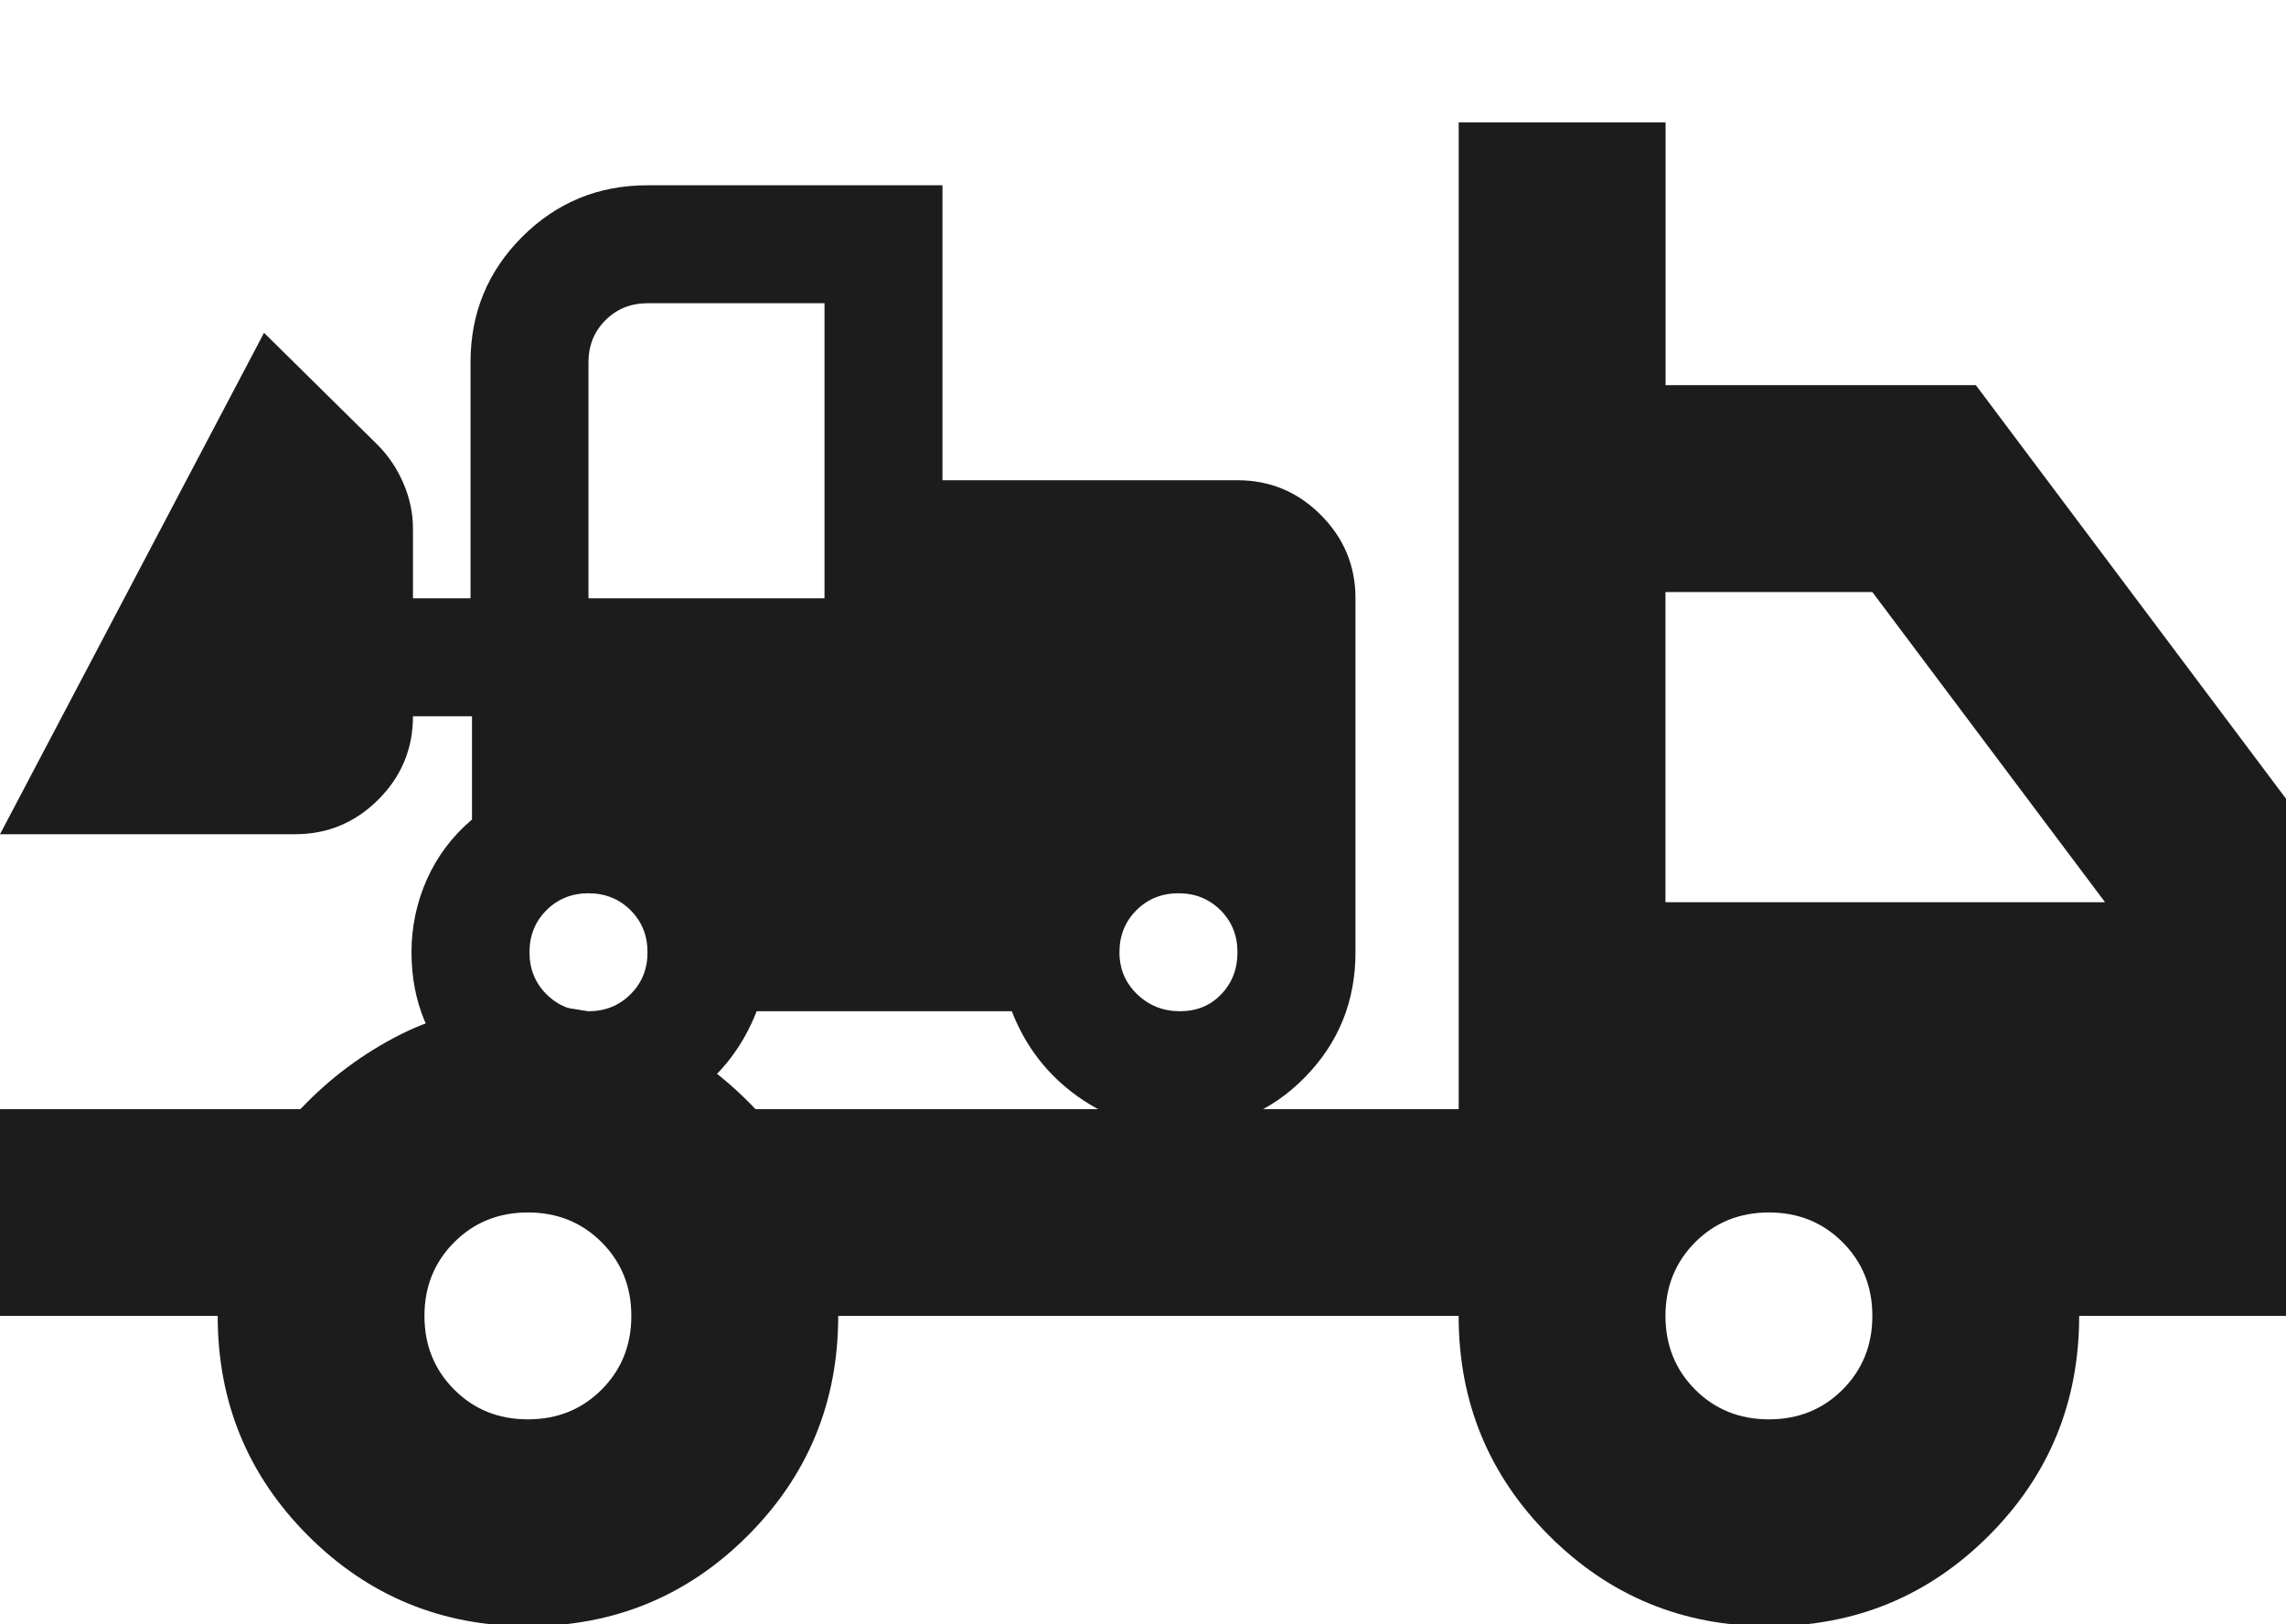 <?xml version="1.0" encoding="UTF-8"?>
<svg xmlns="http://www.w3.org/2000/svg" id="Laag_1" data-name="Laag 1" viewBox="0 0 400 284.18">
  <defs>
    <style>
      .cls-1 {
        fill: #1c1c1c;
      }
    </style>
  </defs>
  <path class="cls-1" d="M0,194.08v36.17h38.09c0,15.09,5.27,27.9,15.82,38.46,10.55,10.55,23.38,15.84,38.46,15.84s27.9-5.28,38.46-15.84c10.55-10.55,15.84-23.37,15.84-38.46h108.56c0,15.09,5.28,27.9,15.84,38.46,10.55,10.55,23.38,15.84,38.46,15.84s27.9-5.28,38.46-15.84c10.55-10.55,15.82-23.37,15.82-38.46h36.2v-90.48l-54.28-72.38h-54.29V21.41h-36.2v172.66h-123.05c-5.13-5.43-11-9.81-17.64-13.13-6.64-3.31-14.02-4.97-22.17-4.97s-15.54,1.66-22.17,4.97c-6.62,3.33-12.51,7.7-17.64,13.13H1.01l-1.01.02ZM105.27,243.15c-3.47,3.47-7.77,5.2-12.9,5.2s-9.43-1.73-12.89-5.2c-3.47-3.47-5.21-7.77-5.21-12.9s1.74-9.42,5.21-12.89c3.46-3.47,7.76-5.21,12.89-5.21s9.43,1.74,12.9,5.21c3.46,3.47,5.2,7.76,5.2,12.89s-1.74,9.43-5.2,12.9ZM322.41,243.15c-3.46,3.47-7.76,5.2-12.89,5.2s-9.43-1.73-12.9-5.2c-3.46-3.47-5.2-7.77-5.2-12.9s1.74-9.42,5.2-12.89c3.47-3.47,7.77-5.21,12.9-5.21s9.43,1.74,12.89,5.21c3.47,3.47,5.21,7.76,5.21,12.89s-1.74,9.43-5.21,12.9ZM291.42,157.87v-54.28h36.2l40.72,54.28h-76.91Z"></path>
  <path class="cls-1" d="M231.11,90.1c-4.04-4.05-8.9-6.07-14.58-6.07h-51.62v-51.61h-51.61c-8.61,0-15.92,3.01-21.94,9.03s-9.03,13.33-9.03,21.94v41.29h-10.07v-12.13c0-2.75-.56-5.42-1.68-8-1.11-2.58-2.62-4.82-4.51-6.71l-19.87-19.61L0,145.97h51.62c5.67,0,10.53-2.02,14.58-6.06,4.04-4.05,6.06-8.91,6.06-14.58h10.33v18.06c-3.45,2.93-6.07,6.41-7.88,10.45-1.8,4.05-2.71,8.31-2.71,12.78,0,8.6,3.02,15.91,9.04,21.94,6.02,6.02,13.33,9.03,21.93,9.03,6.54,0,12.48-1.89,17.81-5.68,5.34-3.78,9.21-8.77,11.62-14.97h44.64c2.41,6.2,6.28,11.19,11.62,14.97,5.33,3.79,11.27,5.68,17.8,5.68,8.61,0,15.88-3.01,21.81-9.03,5.94-6.03,8.91-13.34,8.91-21.94v-61.94c0-5.68-2.03-10.54-6.07-14.58ZM110.33,173.97c-1.98,1.98-4.43,2.97-7.36,2.97s-5.37-.99-7.35-2.97c-1.98-1.97-2.97-4.43-2.97-7.35s.99-5.38,2.97-7.36c1.98-1.97,4.43-2.96,7.35-2.96s5.38.99,7.36,2.96c1.98,1.98,2.97,4.43,2.97,7.36s-.99,5.38-2.97,7.35ZM144.27,104.68h-41.3v-41.29c0-2.93.99-5.38,2.97-7.36,1.98-1.98,4.43-2.97,7.36-2.97h30.97v51.62ZM213.69,173.97c-1.89,1.98-4.3,2.97-7.23,2.97s-5.42-.99-7.48-2.97c-2.06-1.97-3.1-4.43-3.1-7.35s.99-5.38,2.97-7.36c1.98-1.97,4.43-2.96,7.36-2.96s5.37.99,7.35,2.96c1.98,1.98,2.97,4.43,2.97,7.36s-.95,5.38-2.84,7.35Z"></path>
</svg>
